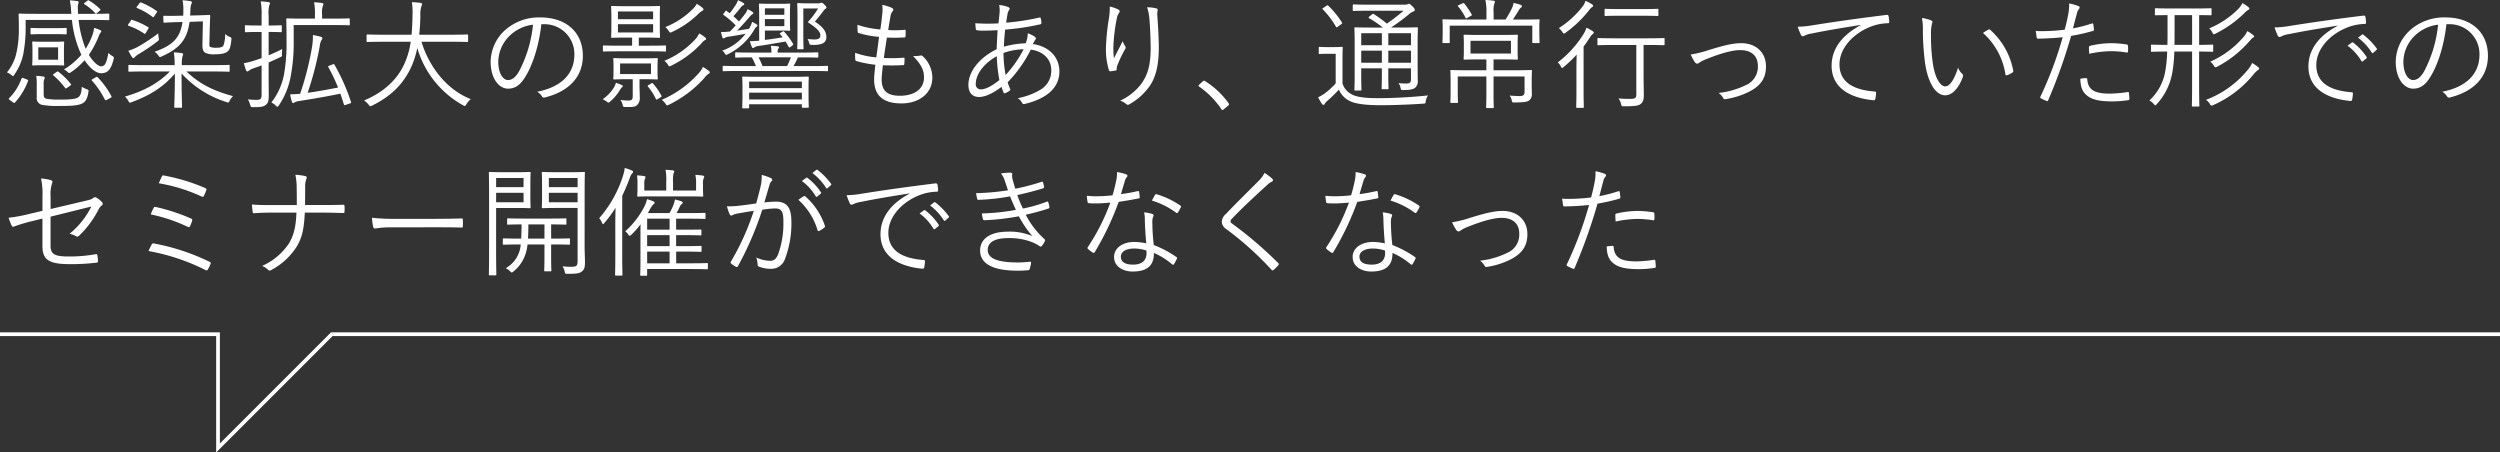 <svg xmlns="http://www.w3.org/2000/svg" width="670.627" height="121.375" viewBox="0 0 670.627 121.375">
  <rect x="0" y="0" width="670.627" height="121.375" fill="#333333" stroke="none"/>
  <g id="グループ_268" data-name="グループ 268" transform="translate(-329 -5867.312)">
    <path id="パス_355" data-name="パス 355" d="M24.608-21.344c3.2,0,4.288.064,4.448.064.224,0,.256-.032.256-.256v-1.248c0-.224-.032-.256-.256-.256-.16,0-1.248.064-4.448.064h-3.68c-.032-.416-.032-.832-.032-1.248a4.186,4.186,0,0,1,.064-1.344,1.507,1.507,0,0,0,.128-.544c0-.16-.128-.256-.352-.288-.64-.1-1.344-.16-2.016-.192a14.212,14.212,0,0,1,.32,2.336l.1,1.28H9.76c-3.2,0-4.32-.064-4.512-.064-.224,0-.256.032-.256.256,0,.16.064,1.088.064,3.36a29.335,29.335,0,0,1-.7,7.136,12.324,12.324,0,0,1-2.5,5.024,3.6,3.6,0,0,1,1.152.672c.256.224.384.32.48.32s.192-.128.352-.384a14.91,14.91,0,0,0,2.4-5.5A38.664,38.664,0,0,0,6.88-18.5v-2.848H19.3A28.672,28.672,0,0,0,21.824-12a18.841,18.841,0,0,1-4.672,3.936,3.2,3.2,0,0,1,.928.64c.224.224.352.32.512.32.128,0,.256-.1.512-.256a19.723,19.723,0,0,0,3.584-3.168C24.032-8.512,25.7-7.04,27.136-7.04c1.792,0,2.656-1.056,3.328-3.712.16-.576.128-.64-.416-.96a3.761,3.761,0,0,1-.96-.8c-.48,2.4-.8,3.616-1.952,3.616-.832,0-2.176-1.248-3.3-3.072A25.714,25.714,0,0,0,26.5-17.024a3.3,3.3,0,0,1,.448-.864c.128-.16.224-.256.224-.416,0-.128-.1-.224-.32-.32a9.309,9.309,0,0,0-1.6-.576,9.628,9.628,0,0,1-.448,1.888A17.246,17.246,0,0,1,22.976-13.6a29.17,29.17,0,0,1-1.888-7.744ZM17.152-13.28c0-1.408.064-1.856.064-2.016,0-.224-.032-.256-.256-.256-.192,0-.8.064-2.72.064H11.616c-1.952,0-2.56-.064-2.72-.064-.224,0-.256.032-.256.256,0,.16.064.608.064,2.016v1.888c0,1.408-.064,1.856-.064,2.016,0,.224.032.256.256.256.16,0,.768-.064,2.72-.064H14.24c1.92,0,2.528.064,2.72.064.224,0,.256-.032.256-.256,0-.16-.064-.608-.064-2.016Zm-1.568,2.624H10.272v-3.328h5.312ZM11.712-4.032a3.6,3.6,0,0,1,.16-1.408A1.043,1.043,0,0,0,12-5.856c0-.128-.1-.256-.352-.288a14.93,14.93,0,0,0-1.92-.192,15.925,15.925,0,0,1,.128,2.592v3.1A1.821,1.821,0,0,0,11.3,1.44a22.564,22.564,0,0,0,4.7.288c2.368,0,4.64,0,5.952-.608.8-.352,1.472-1.088,1.76-3.072.1-.544.064-.64-.512-.832a5.1,5.1,0,0,1-1.248-.64C21.856-1.888,21.6-.9,20.832-.48c-.992.48-2.848.512-4.864.512a18.856,18.856,0,0,1-3.456-.224c-.64-.128-.8-.512-.8-1.248Zm6.176-14.88c0-.256-.032-.288-.256-.288-.16,0-.864.064-2.976.064H11.424c-2.144,0-2.816-.064-3.008-.064s-.224.032-.224.288v1.184c0,.224.032.256.224.256s.864-.064,3.008-.064h3.232c2.112,0,2.848.064,2.976.064.224,0,.256-.032.256-.256ZM6.368-5.7c-.416-.16-.512-.128-.608.128a14.336,14.336,0,0,1-3.3,5.216c-.192.192-.16.256.224.544l.8.576a.8.8,0,0,0,.352.16c.064,0,.128-.064.224-.16a17.892,17.892,0,0,0,3.456-5.7c.064-.224.032-.288-.32-.448ZM24.9-5.5c-.384.224-.384.256-.224.448A22.968,22.968,0,0,1,28.128.032c.128.224.224.224.576.032l.928-.48c.32-.16.352-.288.224-.512A22.079,22.079,0,0,0,26.24-5.92c-.192-.192-.256-.224-.576-.032ZM14.5-6.912c-.32.224-.352.32-.16.48a19.086,19.086,0,0,1,3.1,3.3c.16.256.256.224.608-.032l.736-.512c.32-.224.352-.288.224-.48a19.5,19.5,0,0,0-3.264-3.232c-.224-.192-.288-.192-.608.032Zm8.288-19.1c-.288.224-.32.32-.1.48a14.183,14.183,0,0,1,2.848,2.368c.192.224.288.16.608-.128l.576-.48c.256-.224.32-.288.128-.48A14.283,14.283,0,0,0,23.9-26.528c-.16-.128-.224-.128-.448.032Zm34.3,18.5c3.04,0,4.064.064,4.256.064.224,0,.256-.032.256-.256V-9.024c0-.224-.032-.256-.256-.256-.192,0-1.216.064-4.256.064h-8.32V-9.28a9.3,9.3,0,0,1,.16-2.208,2.542,2.542,0,0,0,.192-.7c0-.128-.192-.224-.416-.256a18.5,18.5,0,0,0-2.08-.192,19.336,19.336,0,0,1,.224,3.36v.064h-7.9c-3.04,0-4.064-.064-4.256-.064-.224,0-.256.032-.256.256v1.312c0,.224.032.256.256.256.192,0,1.216-.064,4.256-.064h6.624C42.336-4.256,38.656-2.3,33.5-.768A4.3,4.3,0,0,1,34.432.384c.192.352.288.48.416.48A1.726,1.726,0,0,0,35.36.7c5.184-1.92,8.608-4.224,11.552-7.648,0,5.184-.16,8.288-.16,8.9,0,.224.032.256.256.256h1.568c.224,0,.256-.032.256-.256,0-.608-.128-3.776-.128-8.928A27.449,27.449,0,0,0,60.672.672a2.053,2.053,0,0,0,.512.16c.16,0,.256-.16.416-.512A5.69,5.69,0,0,1,62.5-.9c-5.44-1.472-8.96-3.3-12.512-6.624Zm-.832-11.424.128-3.488c0-.224-.064-.256-.256-.256-.128,0-1.088.064-3.808.128l-1.312.032.064-1.376a5.721,5.721,0,0,1,.192-1.536,3.664,3.664,0,0,0,.224-.608c0-.192-.192-.288-.48-.352a20.051,20.051,0,0,0-2.048-.224,11.165,11.165,0,0,1,.224,2.752c0,.48,0,.96-.032,1.376l-1.44.032c-2.56.064-3.424,0-3.648,0s-.256.032-.256.256l.032,1.344c0,.224.032.256.288.256.16,0,1.024-.1,3.584-.16L48.96-20.8c-.608,4.256-2.624,6.3-7.488,8a4.031,4.031,0,0,1,.992.96c.224.32.288.448.448.448a1.612,1.612,0,0,0,.48-.16c4.832-2.176,6.816-4.512,7.456-9.28l3.584-.128L54.3-14.688c-.032,1.44.352,1.92.864,2.208a5.606,5.606,0,0,0,2.624.352c1.792,0,2.848-.32,3.36-.832.48-.48.736-1.248.928-3.136.032-.448,0-.512-.544-.736a4.121,4.121,0,0,1-1.152-.736,8.38,8.38,0,0,1-.448,3.1c-.256.352-.64.576-1.7.576a4.371,4.371,0,0,1-1.888-.224c-.224-.16-.192-.64-.16-1.376Zm-13.7,2.336a6.451,6.451,0,0,1-.1-1.152,47.211,47.211,0,0,1-5.632,3.712,14.442,14.442,0,0,1-2.4.96c.32.576.7,1.312,1.024,1.76.128.16.224.224.352.224s.224-.1.352-.256a4.59,4.59,0,0,1,1.056-.832,48.677,48.677,0,0,0,4.96-3.36C42.72-15.968,42.688-15.936,42.56-16.608Zm-2.816-2.3c.192-.32.192-.384,0-.512a20.746,20.746,0,0,0-4.224-1.92c-.256-.1-.256-.064-.48.256l-.576.832c-.192.288-.16.416.032.48a17.676,17.676,0,0,1,4.192,2.08c.192.128.256.1.448-.192ZM42.016-23.3c.192-.288.192-.32,0-.448a20.429,20.429,0,0,0-4.16-2.272c-.192-.064-.256-.032-.48.256l-.64.832c-.192.256-.128.32.064.416a17.526,17.526,0,0,1,4.128,2.368c.192.16.256.1.448-.192Zm30.048,5.184h.128c2.3,0,2.976.064,3.136.064.224,0,.256-.032.256-.256v-1.344c0-.224-.032-.256-.256-.256-.16,0-.832.064-3.136.064h-.128v-2.592a8.9,8.9,0,0,1,.16-2.784,1.5,1.5,0,0,0,.192-.608c0-.128-.16-.256-.384-.288a18.5,18.5,0,0,0-2.08-.192,20.619,20.619,0,0,1,.224,3.9v2.56H69.088c-2.272,0-2.944-.064-3.136-.064-.224,0-.256.032-.256.256V-18.3c0,.224.032.256.256.256.192,0,.864-.064,3.136-.064h1.088V-11.1c-.7.256-1.376.48-1.984.672a20.872,20.872,0,0,1-2.784.7c.224.768.384,1.344.608,1.92.1.192.224.288.352.288a.892.892,0,0,0,.416-.224,4.007,4.007,0,0,1,1.184-.608c.736-.256,1.472-.512,2.208-.8v7.808c0,1.12-.288,1.44-1.184,1.44a20.661,20.661,0,0,1-2.5-.128,5.419,5.419,0,0,1,.608,1.44c.192.608.192.64.8.64,2.08.032,2.72-.1,3.36-.576.608-.448.832-1.024.832-2.5,0-1.216-.032-3.1-.032-4.864V-9.92c1.056-.48,2.112-.928,3.072-1.408.544-.256.544-.224.512-.9,0-.48.032-.96.064-1.312-1.152.608-2.432,1.184-3.648,1.7ZM93.824-21.5c0-.224-.032-.256-.256-.256-.16,0-1.184.064-4.288.064H86.4v-.96a6.824,6.824,0,0,1,.16-2.336,1.5,1.5,0,0,0,.192-.608c0-.128-.16-.256-.384-.288a20.691,20.691,0,0,0-2.112-.192,16.369,16.369,0,0,1,.224,3.424v.96H81.408c-3.1,0-4.192-.064-4.352-.064-.224,0-.256.032-.256.256,0,.16.064,1.856.064,5.984a47.421,47.421,0,0,1-.608,8.384A17.44,17.44,0,0,1,72.8.8a4.056,4.056,0,0,1,1.152.832c.224.224.352.32.448.32.128,0,.224-.128.416-.384a20.605,20.605,0,0,0,3.136-7.616,48.247,48.247,0,0,0,.832-9.6v-4.32h10.5c3.1,0,4.128.064,4.288.064.224,0,.256-.032.256-.256ZM88.384-9.088c-.384.16-.416.224-.288.448A47.1,47.1,0,0,1,90.688-3.2c-2.784.544-5.792,1.088-8.16,1.408A86.922,86.922,0,0,0,85.792-14.4a3.708,3.708,0,0,1,.512-1.632.646.646,0,0,0,.16-.448c0-.192-.192-.288-.448-.352a18.231,18.231,0,0,0-2.08-.448,18.323,18.323,0,0,1-.32,3.712,80.541,80.541,0,0,1-3.1,12.032c-.96.1-1.728.128-2.688.16A15.039,15.039,0,0,0,78.3.608c.064.224.192.352.32.352A.583.583,0,0,0,78.976.8,3.271,3.271,0,0,1,80.224.416C83.04-.032,87.584-.768,91.3-1.568c.32.9.64,1.856.928,2.816.1.32.16.32.608.16l1.056-.352c.32-.1.32-.192.256-.416a53.589,53.589,0,0,0-4.416-9.952c-.128-.224-.192-.224-.512-.1Zm32.672-6.4c3.072,0,4.1.064,4.256.064.224,0,.256-.032.256-.288v-1.472c0-.224-.032-.256-.256-.256-.16,0-1.184.064-4.256.064h-8.608c.192-1.664.288-3.392.32-5.184a6.881,6.881,0,0,1,.256-2.4,1.358,1.358,0,0,0,.192-.608c0-.16-.128-.288-.448-.352-.64-.1-1.536-.16-2.272-.192a18.594,18.594,0,0,1,.16,3.616c-.032,1.824-.1,3.52-.256,5.12h-7.552c-3.072,0-4.1-.064-4.256-.064-.224,0-.256.032-.256.256v1.472c0,.256.032.288.256.288.16,0,1.184-.064,4.256-.064h7.328a21.678,21.678,0,0,1-1.856,6.272c-1.856,3.84-5.248,7.232-10.656,9.472a5.375,5.375,0,0,1,1.184,1.088c.224.32.32.448.48.448a1.726,1.726,0,0,0,.512-.16c4.928-2.464,8.128-5.5,10.336-10.048a23.829,23.829,0,0,0,1.76-5.408,25.807,25.807,0,0,0,12.256,15.36,1.192,1.192,0,0,0,.48.192c.16,0,.256-.128.448-.48A5.93,5.93,0,0,1,126.272-.1c-6.5-2.56-11.168-8.7-13.216-15.392Zm24.768-4.7a8,8,0,0,1,8.256,8.1c0,5.344-3.648,8.768-9.984,10.016A3.72,3.72,0,0,1,145.344-.9a.633.633,0,0,0,.832.352C153.12-2.3,156.352-6.5,156.352-11.712c0-6.112-4.256-10.3-11.424-10.3a13.643,13.643,0,0,0-9.6,3.552,11.621,11.621,0,0,0-3.712,8.288c0,4.64,2.272,7.264,4.672,7.264,1.888,0,3.328-.96,4.7-3.3,2.016-3.264,3.648-8.576,4.224-13.984Zm-2.848.128a33.979,33.979,0,0,1-3.744,12.512c-.928,1.632-1.888,2.336-2.976,2.336-1.152,0-2.592-1.5-2.592-4.992a9.921,9.921,0,0,1,3.072-6.912A10.782,10.782,0,0,1,142.976-20.064Zm35.68,5.824c0-.224-.032-.256-.256-.256-.16,0-1.152.064-4.256.064H171.36v-2.176h1.664c2.688,0,3.616.064,3.776.064.224,0,.256-.032.256-.256,0-.16-.064-.768-.064-2.592V-22.24c0-1.792.064-2.4.064-2.592,0-.224-.032-.256-.256-.256-.16,0-1.088.064-3.776.064h-5.056c-2.688,0-3.584-.064-3.776-.064-.224,0-.256.032-.256.256,0,.192.064.8.064,2.592v2.848c0,1.824-.064,2.432-.064,2.592,0,.224.032.256.256.256.192,0,1.088-.064,3.776-.064h1.6v2.176h-3.3c-3.072,0-4.1-.064-4.288-.064-.224,0-.256.032-.256.256v1.152c0,.192.032.224.256.224.192,0,1.216-.064,4.288-.064h7.872c3.1,0,4.1.064,4.256.064.224,0,.256-.032.256-.224ZM175.2-17.984h-9.44v-2.208h9.44Zm0-3.552h-9.44v-2.08h9.44ZM176.384-8.96c0-1.344.064-1.7.064-1.888,0-.224-.032-.256-.256-.256-.16,0-1.024.064-3.552.064h-4.32c-2.528,0-3.36-.064-3.552-.064-.224,0-.256.032-.256.256,0,.192.064.544.064,1.888v1.44c0,1.344-.064,1.7-.064,1.888,0,.224.032.256.256.256.192,0,1.024-.064,3.552-.064h1.408V-.928c0,.96-.256,1.216-1.248,1.216A14.326,14.326,0,0,1,166.432.1a4.234,4.234,0,0,1,.608,1.376c.128.512.16.544.768.544,1.792,0,2.368,0,2.944-.384A2.65,2.65,0,0,0,171.616-.7c0-1.024-.064-2.08-.064-3.04v-1.7h1.088c2.528,0,3.392.064,3.552.064.224,0,.256-.032.256-.256,0-.192-.064-.544-.064-1.888Zm-1.76,2.144h-8.288V-9.664h8.288ZM190.4-7.3c0-.128-.128-.256-.32-.416a15.883,15.883,0,0,0-1.536-1.024,5.59,5.59,0,0,1-1.12,1.7A28.237,28.237,0,0,1,177.5.1a3.8,3.8,0,0,1,1.056,1.088c.192.256.256.384.416.384a1.278,1.278,0,0,0,.512-.192,30.929,30.929,0,0,0,9.472-7.168,4.371,4.371,0,0,1,1.152-1.12C190.3-7.008,190.4-7.1,190.4-7.3Zm-.992-8.96c0-.128-.064-.224-.288-.416a10.941,10.941,0,0,0-1.568-1.056,5.8,5.8,0,0,1-1.056,1.6,23.318,23.318,0,0,1-8.288,5.76,3.664,3.664,0,0,1,.96,1.024c.192.32.288.448.448.448a1.35,1.35,0,0,0,.48-.192,27.261,27.261,0,0,0,7.872-5.76c.576-.64.768-.9,1.12-1.056C189.28-16,189.408-16.1,189.408-16.256Zm-.7-7.936c0-.128-.128-.288-.32-.448a12,12,0,0,0-1.5-1.024,5.042,5.042,0,0,1-.992,1.344,21.654,21.654,0,0,1-7.424,4.9,3.5,3.5,0,0,1,.9,1.024c.224.32.288.448.448.448a1.51,1.51,0,0,0,.448-.16,24.93,24.93,0,0,0,7.008-4.8,5.129,5.129,0,0,1,1.152-.9A.433.433,0,0,0,188.7-24.192ZM167.072-3.584c0-.128-.16-.224-.416-.352a12.363,12.363,0,0,0-1.44-.544,4.4,4.4,0,0,1-.544,1.28,10.639,10.639,0,0,1-3.008,3.136,5.384,5.384,0,0,1,1.088.64c.224.16.352.256.448.256.16,0,.288-.1.512-.32a12.38,12.38,0,0,0,2.4-2.752,4.46,4.46,0,0,1,.7-.992C167.008-3.392,167.072-3.488,167.072-3.584Zm7.008-.352c-.384.224-.416.288-.288.448A15.655,15.655,0,0,1,175.936-.16c.128.256.16.256.544.032l.7-.448c.352-.224.352-.256.224-.48a16.179,16.179,0,0,0-2.24-3.232c-.16-.192-.224-.16-.448-.032Zm42.816,0c0-1.184.064-1.76.064-1.952,0-.224-.032-.256-.256-.256-.192,0-1.248.064-4.384.064h-8.576c-3.136,0-4.192-.064-4.384-.064-.224,0-.256.032-.256.256,0,.192.064.8.064,2.272v1.568c0,3.424-.064,4-.064,4.192s.032.224.256.224H200.7c.224,0,.256-.032.256-.224V1.28H215.1v.672c0,.224.032.256.256.256H216.7c.224,0,.256-.032.256-.256,0-.16-.064-.736-.064-4.128ZM215.1,0H200.96V-1.824H215.1Zm0-3.04H200.96V-4.8H215.1Zm7.008-5.728c0-.224-.032-.256-.256-.256-.16,0-1.12.064-4.128.064h-4.864a22.86,22.86,0,0,0,1.184-2.336h.7c3.264,0,4.32.064,4.512.064.224,0,.256-.032.256-.256v-.9c0-.224-.032-.256-.256-.256-.192,0-1.248.064-4.512.064h-6.144c0-.576.032-.9.192-1.056s.192-.256.192-.352c0-.128-.16-.256-.384-.288l-1.824-.16a8.358,8.358,0,0,1,.16,1.856h-4.96c-3.232,0-4.352-.064-4.512-.064-.224,0-.256.032-.256.256v.9c0,.224.032.256.256.256.16,0,1.216-.064,4.224-.064a22.035,22.035,0,0,1,1.088,2.336H198.24c-2.976,0-3.968-.064-4.128-.064-.224,0-.256.032-.256.256v.96c0,.192.032.224.256.224.16,0,1.152-.064,4.128-.064h19.488c3.008,0,3.968.064,4.128.064.224,0,.256-.032.256-.224ZM212.16-11.3a24.679,24.679,0,0,1-1.024,2.336h-6.592a19.265,19.265,0,0,0-1.056-2.336Zm-2.752-6.592c-.288.16-.32.192-.128.384l.672.832c-1.536.256-3.232.512-4.768.7V-18.5h4.128c1.7,0,2.24.064,2.4.064.224,0,.256-.032.256-.288,0-.16-.064-.768-.064-2.368V-23.1c0-1.6.064-2.208.064-2.368,0-.224-.032-.256-.256-.256-.16,0-.7.064-2.4.064h-2.624c-1.856,0-2.656-.064-2.848-.064-.224,0-.256.032-.256.256,0,.16.064,1.056.064,3.136v6.56c-.736.064-1.664.128-2.5.128a13.507,13.507,0,0,0,.512,1.5c.128.256.224.352.352.352a.647.647,0,0,0,.352-.192,2.556,2.556,0,0,1,1.184-.384c2.24-.32,4.864-.768,7.168-1.184.32.48.576.96.832,1.408.128.224.192.288.48.064l.544-.416c.256-.192.256-.256.16-.448a19.015,19.015,0,0,0-2.368-3.232c-.128-.16-.192-.16-.48,0Zm.992-1.792h-5.216v-1.888H210.4Zm0-3.04h-5.216v-1.728H210.4Zm5.76-3.072c-1.312,0-1.856-.064-2.016-.064-.256,0-.288.032-.288.256,0,.16.064.992.064,3.264v5.44c0,2.24-.064,3.008-.064,3.2s.032.224.288.224H215.3c.224,0,.256-.032.256-.224s-.064-1.12-.064-3.392v-7.328h3.968a21.817,21.817,0,0,1-2.784,3.68c2.272,1.5,3.392,2.5,3.392,3.52,0,.992-.768,1.12-1.7,1.12-.544,0-1.12-.064-1.76-.128a3.8,3.8,0,0,1,.416.928c.16.64.16.64.8.64a6.825,6.825,0,0,0,2.432-.224,1.809,1.809,0,0,0,1.408-1.984c0-1.5-1.152-2.784-3.072-4.032.9-1.056,1.568-1.888,2.24-2.784a1.858,1.858,0,0,1,.64-.672c.192-.128.224-.224.224-.352s-.128-.32-.544-.736c-.384-.384-.576-.512-.736-.512a1.408,1.408,0,0,0-.32.064,1.589,1.589,0,0,1-.768.1Zm-15.232,6.848-3.2.48c1.024-1.056,1.92-2.048,2.784-3.04.672-.768.9-1.12,1.248-1.312.192-.1.32-.224.32-.352,0-.1-.032-.192-.224-.32a8.673,8.673,0,0,0-1.312-.736,4.262,4.262,0,0,1-.672,1.248c-.544.736-1.088,1.408-1.632,2.048-.48-.448-.992-.96-1.5-1.408.7-.768,1.28-1.472,1.952-2.336a1.737,1.737,0,0,1,.64-.576c.192-.1.32-.16.32-.288,0-.16-.1-.256-.256-.352a6.77,6.77,0,0,0-1.44-.736,5.307,5.307,0,0,1-.576,1.216,22.645,22.645,0,0,1-1.632,2.272l-.768-.576c-.192-.16-.224-.16-.48.128l-.384.512c-.16.192-.192.256.032.448a20.094,20.094,0,0,1,3.2,2.752q-.72.816-1.536,1.632a4.774,4.774,0,0,1-.672.064,10.021,10.021,0,0,1-1.728.064,11.28,11.28,0,0,0,.352,1.408c.064.192.16.32.32.32a.675.675,0,0,0,.352-.16,3.113,3.113,0,0,1,1.12-.32c1.152-.16,2.848-.448,4.448-.768a13.384,13.384,0,0,1-6.3,4.544,1.657,1.657,0,0,1,.7.7c.192.288.256.416.416.416a1.391,1.391,0,0,0,.48-.192,16.608,16.608,0,0,0,6.976-6.464,2.973,2.973,0,0,1,.672-.9c.16-.1.256-.16.256-.288,0-.16-.1-.224-.288-.352a6.572,6.572,0,0,0-1.184-.64,5.039,5.039,0,0,1-.672,1.6Zm35.9,9.76a51.805,51.805,0,0,0,5.472-.032c.16,0,.256-.064.288-.352.032-.384.064-1.056.064-1.408,0-.192-.1-.256-.384-.224a39.825,39.825,0,0,1-5.184.064c.288-1.952.576-3.9.832-5.472a45.739,45.739,0,0,0,4.672-.032c.192,0,.32-.064.32-.32.032-.448.032-.992.032-1.472,0-.192-.064-.256-.192-.256a29.978,29.978,0,0,1-4.48.064c.192-1.344.352-2.272.576-3.52a2.825,2.825,0,0,1,.576-1.5.747.747,0,0,0,.224-.448c0-.192-.192-.384-.48-.512a11.04,11.04,0,0,0-2.5-.768,9.7,9.7,0,0,1-.032,2.72c-.128,1.376-.224,2.144-.48,3.872a25.878,25.878,0,0,1-6.144-1.248c0,.64.032,1.312.064,1.792.032.32.064.352.288.416a25.712,25.712,0,0,0,5.44,1.024c-.192,1.664-.448,3.52-.736,5.5a22.338,22.338,0,0,1-5.664-1.216,11.174,11.174,0,0,0,.032,1.792c.032.288.128.384.288.416a31.185,31.185,0,0,0,5.088.992c-.128,1.344-.32,2.816-.32,3.968,0,4.224,2.336,6.4,7.328,6.4,4.64,0,8.288-2.624,8.288-6.944a7.946,7.946,0,0,0-2.656-5.792.633.633,0,0,0-.544-.1,8.072,8.072,0,0,1-1.984.128c2.4,2.4,2.944,4.032,2.944,5.728,0,3.36-2.944,4.928-6.4,4.928-3.232,0-4.96-1.12-4.96-4.384C236.512-6.368,236.7-7.9,236.832-9.184Zm31.2-16.16a7.262,7.262,0,0,1,.1,2.144c-.064.832-.16,1.664-.288,2.784a49.97,49.97,0,0,1-6.208-.032c.032.576.064,1.088.128,1.472.032.32.128.384.416.416a8.284,8.284,0,0,0,1.5.1c.864,0,2.112-.032,3.936-.128-.1,1.6-.192,3.3-.256,5.12-4.928,2.368-7.584,6.272-7.584,9.536,0,1.76.768,3.264,2.88,3.264,1.5,0,3.52-.832,6.016-2.72a12.122,12.122,0,0,0,.544,1.536c.1.224.224.224.416.16a5.464,5.464,0,0,0,1.184-.64c.224-.16.256-.256.16-.48a17.172,17.172,0,0,1-.672-1.792,34.911,34.911,0,0,0,6.208-8.768c2.816.352,5.5,2.144,5.5,5.568a5.878,5.878,0,0,1-2.752,5.088,18.4,18.4,0,0,1-6.24,2.368,3.15,3.15,0,0,1,1.12,1.184.567.567,0,0,0,.768.352c4.8-1.12,9.28-3.68,9.28-8.7,0-3.68-2.56-6.688-7.136-7.36.16-.32.32-.544.48-.864.128-.224.352-.416.352-.64,0-.16-.128-.32-.384-.512a7.808,7.808,0,0,0-1.792-.864,7.192,7.192,0,0,1-.576,2.688,24.1,24.1,0,0,0-5.824.9c.032-1.536.16-2.88.32-4.576a66.284,66.284,0,0,0,9.376-1.408.362.362,0,0,0,.352-.384,5.066,5.066,0,0,0-.16-1.216c-.064-.192-.16-.288-.384-.224a64.969,64.969,0,0,1-8.9,1.376c.1-.736.192-1.344.32-2.048a2.97,2.97,0,0,1,.416-1.28.691.691,0,0,0,.192-.448c0-.16-.128-.288-.32-.384A8.444,8.444,0,0,0,268.032-25.344ZM269.76-6.56a33.458,33.458,0,0,1-.576-5.92,17.12,17.12,0,0,1,5.408-.992A31.964,31.964,0,0,1,269.76-6.56Zm-2.368-5.056a39.968,39.968,0,0,0,.7,6.4c-2.112,1.7-3.808,2.5-4.928,2.5a1.321,1.321,0,0,1-1.408-1.5C261.76-6.5,263.584-9.5,267.392-11.616Zm30.3-13.312a17.5,17.5,0,0,1-.288,3.552,59.3,59.3,0,0,0-.736,7.52,19.109,19.109,0,0,0,.8,5.984c.064.192.16.32.32.32.544-.064,1.248-.16,1.536-.224.192-.064.256-.16.224-.448a2.559,2.559,0,0,1,.224-1.024,32.707,32.707,0,0,1,2.016-4.224.676.676,0,0,0,.032-.864,4.54,4.54,0,0,1-.64-1.312c-.736,1.44-1.7,3.264-2.368,4.608a22.243,22.243,0,0,1-.128-3.616,47.808,47.808,0,0,1,.96-7.36,3.017,3.017,0,0,1,.576-1.248.8.8,0,0,0,.128-.416c0-.192-.128-.32-.416-.48A9.075,9.075,0,0,0,297.7-24.928Zm10.016.192a13.324,13.324,0,0,1,.64,3.36c.192,2.368.32,5.408.32,7.616,0,4.576-.832,7.3-2.624,9.7A14.965,14.965,0,0,1,300.48.32a4.754,4.754,0,0,1,1.632.9.6.6,0,0,0,.832.064,16.416,16.416,0,0,0,5.28-4.64c1.824-2.464,2.624-5.92,2.624-10.5,0-2.272-.128-4.928-.384-8.48a5.386,5.386,0,0,1,.064-1.5c.064-.32,0-.544-.48-.64A11.28,11.28,0,0,0,307.712-24.736ZM321.664-3.968c-.128.16-.16.224-.16.32,0,.064.064.128.224.224a23.3,23.3,0,0,1,5.888,5.984c.128.224.224.256.352.256.064,0,.16-.064.32-.192l1.152-.96c.192-.16.224-.256.224-.384A.684.684,0,0,0,329.5.9a22.166,22.166,0,0,0-6.144-5.76c-.16-.128-.256-.192-.352-.192a.556.556,0,0,0-.352.192ZM373.248-19.3l-.064-.032a52,52,0,0,0,4.8-3.552,3.281,3.281,0,0,1,1.12-.7c.288-.1.416-.224.416-.448s-.16-.48-.672-.992c-.448-.448-.7-.64-.9-.64a.763.763,0,0,0-.384.128,2.112,2.112,0,0,1-.768.1h-9.472c-3.04,0-4.032-.064-4.192-.064-.224,0-.256.032-.256.288V-24c0,.224.032.256.256.256.16,0,1.152-.064,4.192-.064h9.184a49.337,49.337,0,0,1-4.48,3.456,33.82,33.82,0,0,0-3.456-2.528c-.224-.128-.288-.16-.544.064l-.64.512c-.352.256-.32.384-.1.512a25.231,25.231,0,0,1,3.648,2.5H367.9c-3.072,0-4.16-.064-4.32-.064-.224,0-.256.032-.256.256,0,.192.064,1.216.064,3.9v8.7c0,2.688-.064,3.648-.064,3.84,0,.224.032.256.256.256h1.376c.224,0,.256-.032.256-.256,0-.192-.064-1.28-.064-3.872V-8.352h5.536v1.5c0,2.592-.064,3.648-.064,3.84,0,.224.032.256.256.256h1.376c.192,0,.224-.032.224-.256,0-.192-.064-1.248-.064-3.84v-1.5h6.08V-5.44c0,.864-.32,1.152-1.12,1.152a20.159,20.159,0,0,1-2.24-.1,2.77,2.77,0,0,1,.576,1.312c.128.544.16.544.768.544,1.984-.032,2.592-.224,3.136-.608a2.311,2.311,0,0,0,.7-2.048c0-1.024-.032-2.5-.032-4.7v-5.12c0-2.72.064-3.9.064-4.1,0-.224-.032-.256-.256-.256-.192,0-1.248.064-4.32.064Zm5.248,9.44h-6.08v-3.232h6.08Zm0-4.7h-6.08v-3.232h6.08Zm-7.808,0h-5.536v-3.232h5.536Zm0,4.7h-5.536v-3.232h5.536Zm-10.56-.992c0-2.048.064-2.848.064-3.04s-.032-.224-.256-.224c-.16,0-.576.064-2.176.064h-1.632c-1.6,0-1.984-.064-2.112-.064-.224,0-.256.032-.256.224v1.408c0,.256.032.288.256.288.128,0,.512-.064,2.112-.064H358.3V-4.32a19.616,19.616,0,0,1-2.72,2.528A9.04,9.04,0,0,1,353.6-.608a10.532,10.532,0,0,0,1.024,1.792.548.548,0,0,0,.384.256.389.389,0,0,0,.352-.256,2.408,2.408,0,0,1,.608-.736,42.3,42.3,0,0,0,3.2-3.1A5.89,5.89,0,0,0,362.24.48c1.376.7,4.384,1.056,7.84,1.056,3.264,0,7.456-.128,11.648-.416.64-.032.64-.032.736-.672a3.689,3.689,0,0,1,.608-1.536,131.989,131.989,0,0,1-13.728.736c-3.04,0-5.28-.32-6.4-.864a4.977,4.977,0,0,1-2.816-3.072Zm-5.088-13.76c-.352.224-.384.288-.192.448a22.881,22.881,0,0,1,3.52,4.64c.128.224.224.224.608-.064l.768-.576c.352-.256.352-.288.224-.512a24.066,24.066,0,0,0-3.616-4.448c-.192-.192-.256-.192-.544,0ZM400.64-7.84v-2.912h2.24c2.88,0,3.84.064,4.032.064.224,0,.256-.032.256-.256,0-.192-.064-.64-.064-2.144v-1.888c0-1.536.064-1.984.064-2.144,0-.224-.032-.256-.256-.256-.192,0-1.152.064-4.032.064H396.9c-2.88,0-3.84-.064-4.032-.064-.224,0-.256.032-.256.256,0,.192.064.608.064,2.144v1.888c0,1.5-.064,1.952-.064,2.144,0,.224.032.256.256.256.192,0,1.152-.064,4.032-.064h1.824V-7.84h-4.832c-3.264,0-4.416-.064-4.576-.064-.224,0-.256.032-.256.256,0,.16.064.768.064,2.656v2.56c0,2.08-.064,2.912-.064,3.1,0,.224.032.256.256.256h1.536c.224,0,.256-.032.256-.256,0-.192-.064-1.088-.064-3.04V-6.176h7.68v4.608c0,2.464-.064,3.456-.064,3.648s.032.224.256.224h1.536c.224,0,.256-.032.256-.224,0-.16-.064-1.184-.064-3.648V-6.176h8.32v4.1c0,.864-.384,1.152-1.248,1.152-.608,0-1.7-.032-2.752-.128A3.174,3.174,0,0,1,405.5.16c.16.672.16.64.8.64C408.928.768,409.7.64,410.24.224a2.135,2.135,0,0,0,.672-1.856c0-.736-.032-1.44-.032-2.24V-4.8c0-1.888.064-2.688.064-2.848,0-.224-.032-.256-.256-.256-.16,0-1.312.064-4.576.064Zm4.672-4.48H394.464v-3.424h10.848Zm7.616-7.52c0-.768.064-1.248.064-1.408,0-.224-.032-.256-.256-.256-.192,0-1.28.064-4.416.064h-2.5c.544-.8,1.024-1.536,1.6-2.5a2.372,2.372,0,0,1,.544-.672.493.493,0,0,0,.288-.416q0-.24-.384-.384a15.719,15.719,0,0,0-1.856-.48,5.45,5.45,0,0,1-.448,1.44,25.655,25.655,0,0,1-1.7,3.008h-3.2v-1.792a7.07,7.07,0,0,1,.16-2.4,1.358,1.358,0,0,0,.192-.608c0-.1-.16-.224-.384-.256a20.4,20.4,0,0,0-2.176-.192,14.968,14.968,0,0,1,.288,3.456v1.792h-7.136c-3.1,0-4.224-.064-4.416-.064-.224,0-.256.032-.256.256,0,.16.064.64.064,1.6v.96c0,2.72-.064,3.136-.064,3.3,0,.224.032.256.256.256h1.44c.224,0,.256-.032.256-.256v-4.416H411.04v4.416c0,.224.032.256.256.256h1.44c.224,0,.256-.032.256-.256,0-.16-.064-.576-.064-3.3Zm-21.568-5.5c-.384.192-.384.192-.192.416a13.827,13.827,0,0,1,1.952,3.008c.1.224.16.224.48.032l.928-.512c.32-.192.384-.224.256-.416a20.837,20.837,0,0,0-1.984-2.912c-.16-.16-.192-.192-.48-.064Zm55.168,9.12c0-.224-.032-.256-.256-.256-.16,0-1.216.064-4.352.064h-8.768c-3.136,0-4.192-.064-4.384-.064-.224,0-.256.032-.256.256v1.408c0,.224.032.256.256.256.192,0,1.248-.064,4.384-.064h5.792V-1.376c0,1.024-.352,1.216-1.7,1.216-1.184,0-2.016-.032-3.072-.128a4.57,4.57,0,0,1,.672,1.44c.16.672.16.672.8.672,2.976,0,3.872-.16,4.448-.608.64-.512.9-1.184.864-2.56,0-1.152-.064-2.688-.064-5.888v-7.392h1.024c3.136,0,4.192.064,4.352.064.224,0,.256-.032.256-.256ZM422.88-2.144c0,2.784-.064,3.968-.064,4.128,0,.224.032.256.256.256h1.536c.224,0,.256-.032.256-.256,0-.16-.064-1.344-.064-4.128V-14.208c.64-.832,1.216-1.7,1.792-2.592a2.4,2.4,0,0,1,.7-.768.485.485,0,0,0,.224-.352c0-.16-.064-.256-.288-.416a11.419,11.419,0,0,0-1.664-.928,6.414,6.414,0,0,1-.672,1.536,28.446,28.446,0,0,1-7.008,7.776,3.656,3.656,0,0,1,.832,1.12c.128.256.224.384.32.384s.224-.1.448-.288a34.117,34.117,0,0,0,3.456-3.3c-.032,1.216-.064,2.88-.064,4.16Zm21.984-21.92c0-.224-.032-.256-.256-.256-.192,0-1.056.064-3.968.064h-6.016c-2.88,0-3.776-.064-3.936-.064-.224,0-.256.032-.256.256v1.408c0,.224.032.256.256.256.16,0,1.056-.064,3.936-.064h6.016c2.912,0,3.776.064,3.968.064.224,0,.256-.032.256-.256Zm-17.5-1.056c0-.16-.1-.256-.288-.384a9.394,9.394,0,0,0-1.76-.96,4.746,4.746,0,0,1-.7,1.408,25.131,25.131,0,0,1-6.464,5.92,3.9,3.9,0,0,1,.928.992c.192.32.32.448.448.448a.726.726,0,0,0,.448-.224,31.112,31.112,0,0,0,6.24-5.952,4.074,4.074,0,0,1,.768-.832C427.2-24.832,427.36-24.96,427.36-25.12Zm26.176,13.056a12.01,12.01,0,0,0,1.152,2.112.818.818,0,0,0,.576.352,1.7,1.7,0,0,0,.608-.288,7.231,7.231,0,0,1,1.5-.8c3.616-1.472,7.072-2.56,9.44-2.56,2.848,0,4.736,1.408,4.736,4.256a5.311,5.311,0,0,1-3.2,5.12,21.9,21.9,0,0,1-7.328,2.112A4.375,4.375,0,0,1,462.24-.416a.5.5,0,0,0,.64.32A20.925,20.925,0,0,0,469.5-2.24c2.88-1.568,4.224-3.552,4.224-6.624,0-3.776-2.688-6.24-6.656-6.24-2.464,0-5.184.768-8.64,1.824A28.905,28.905,0,0,1,453.536-12.064Zm45.6-7.872c-5.024,2.656-7.808,6.368-7.808,10.88,0,6.464,5.824,8.768,11.232,9.248.352.032.448-.1.512-.448a9.575,9.575,0,0,0,.192-1.536c0-.256-.1-.32-.512-.352-4.672-.384-9.312-1.952-9.312-7.264,0-4.288,3.584-8.224,8.256-10.08a13.247,13.247,0,0,1,4.672-.96c.32-.032.416-.1.416-.384a9.1,9.1,0,0,0-.192-1.6c-.064-.192-.224-.288-.544-.256-8.576,1.056-15.072,2.016-19.84,2.784a25.027,25.027,0,0,1-3.968.384,17.715,17.715,0,0,0,.9,2.272.542.542,0,0,0,.448.288,1.777,1.777,0,0,0,.608-.224,6.886,6.886,0,0,1,1.92-.544c4.032-.832,8.192-1.5,12.992-2.272Zm16.416-1.92a13.579,13.579,0,0,1,.256,3.072,70.222,70.222,0,0,0,.576,8.928c.7,5.024,2.72,8.736,5.408,8.736,2.144,0,3.872-2.432,4.768-5.024a.713.713,0,0,0-.256-.8,4.068,4.068,0,0,1-1.056-1.6c-.928,2.976-2.144,5.024-3.424,5.024-1.536,0-2.912-2.752-3.392-6.528a51.091,51.091,0,0,1-.448-7.264,11.009,11.009,0,0,1,.256-2.944,2.374,2.374,0,0,0,.128-.576c0-.128-.1-.256-.288-.352A8.8,8.8,0,0,0,515.552-21.856Zm16.384,4a18.644,18.644,0,0,1,6.016,11.1.3.3,0,0,0,.416.256,6.337,6.337,0,0,0,1.472-.736.367.367,0,0,0,.224-.416,19.4,19.4,0,0,0-6.24-11.072c-.128-.128-.288-.1-.48,0A13.074,13.074,0,0,0,531.936-17.856Zm24.128-1.216c.352-1.216.64-2.528,1.024-3.84a2.9,2.9,0,0,1,.512-1.248.859.859,0,0,0,.256-.512.374.374,0,0,0-.256-.352,12.793,12.793,0,0,0-2.56-.736,12.86,12.86,0,0,1-.256,3.008c-.224,1.184-.48,2.336-.928,4.032a50.439,50.439,0,0,1-5.76.384,18.659,18.659,0,0,1-2.016-.064c.1.64.192,1.312.256,1.76.064.288.128.32.512.32,2.176-.032,4.384-.16,6.464-.384A99.24,99.24,0,0,1,547.328-.736a.315.315,0,0,0,.128.416c.416.224,1.248.608,1.5.7.224.1.352.1.48-.192a144.623,144.623,0,0,0,6.144-17.248,53.116,53.116,0,0,0,5.792-1.312c.288-.064.352-.16.32-.48-.032-.384-.1-.928-.16-1.312-.032-.224-.128-.288-.384-.224A38.618,38.618,0,0,1,556.064-19.072Zm1.984,13.5c.032,1.92.448,3.36,1.568,4.32,1.44,1.312,3.584,1.76,7.04,1.76a29.1,29.1,0,0,0,4.192-.32c.256-.032.352-.1.352-.416a11.461,11.461,0,0,0-.128-1.536c-.032-.256-.128-.256-.384-.224a34.325,34.325,0,0,1-4.736.416c-4.032,0-5.824-.96-6.048-3.84-.032-.256-.1-.32-.352-.32A10.06,10.06,0,0,0,558.048-5.568Zm2.4-6.688a27.943,27.943,0,0,1,5.888-.7,25.6,25.6,0,0,1,4.1.352c.288.064.384-.032.416-.416a9.976,9.976,0,0,0-.032-1.408c-.032-.192-.1-.288-.48-.352a32.116,32.116,0,0,0-3.968-.32,25.516,25.516,0,0,0-5.6.672c-.352.1-.416.192-.416.48C560.352-13.568,560.384-12.8,560.448-12.256ZM593.7-14.464c0-.224-.032-.256-.256-.256-.16,0-1.056.064-3.52.064v-7.968c2.048,0,2.912.032,3.072.032.224,0,.256,0,.256-.224v-1.408c0-.224-.032-.256-.256-.256-.16,0-1.12.064-4.064.064h-6.56c-2.944,0-3.9-.064-4.064-.064-.224,0-.256.032-.256.256v1.408c0,.224.032.224.256.224.128,0,1.024-.032,3.136-.032v3.872c0,1.472,0,2.848-.032,4.1-2.976,0-4-.064-4.192-.064s-.224.032-.224.256v1.408c0,.224.032.256.224.256s1.184-.064,4.128-.064a35.306,35.306,0,0,1-.48,5.088A13.781,13.781,0,0,1,576.576.256a4.007,4.007,0,0,1,1.152.96c.224.224.32.352.448.352.1,0,.192-.128.384-.32A16.74,16.74,0,0,0,582.72-7.2a39.1,39.1,0,0,0,.544-5.664h4.768V-3.84c0,3.616-.064,5.312-.064,5.472,0,.224.032.256.256.256h1.5c.224,0,.256-.032.256-.256,0-.16-.064-1.856-.064-5.472v-9.024c2.464.032,3.36.064,3.52.064.224,0,.256-.032.256-.256Zm-5.664-.192H583.3c.032-1.248.032-2.56.032-3.84v-4.128h4.7Zm17.984,6.4a.453.453,0,0,0-.224-.384,10.069,10.069,0,0,0-1.664-1.152,7.455,7.455,0,0,1-1.184,1.856A26.588,26.588,0,0,1,591.744.1a3.238,3.238,0,0,1,1.024,1.056c.192.352.288.48.48.48a1.492,1.492,0,0,0,.512-.16,29.015,29.015,0,0,0,10.656-8.1A7.667,7.667,0,0,1,605.7-7.9C605.888-8,606.016-8.128,606.016-8.256Zm-1.344-8.64c0-.128-.064-.224-.288-.416a8.876,8.876,0,0,0-1.568-1.024,5.157,5.157,0,0,1-.96,1.536,25.113,25.113,0,0,1-8.96,6.656,3.511,3.511,0,0,1,.928,1.024c.192.32.288.48.48.48a1.51,1.51,0,0,0,.448-.16,29.484,29.484,0,0,0,8.544-6.72c.64-.7.8-.928,1.056-1.056C604.576-16.672,604.672-16.768,604.672-16.9Zm-1.28-7.488c0-.128-.064-.224-.256-.384a9.145,9.145,0,0,0-1.6-1.088,6.842,6.842,0,0,1-1.152,1.6,23.914,23.914,0,0,1-7.776,5.184,3.385,3.385,0,0,1,.832,1.056c.16.352.256.512.448.512a1.191,1.191,0,0,0,.48-.192,30.2,30.2,0,0,0,7.584-5.376,5.326,5.326,0,0,1,1.12-.96C603.3-24.128,603.392-24.192,603.392-24.384Zm23.648,4.64c-5.024,2.656-7.808,6.368-7.808,10.88,0,6.464,5.824,8.768,11.232,9.248.352.032.448-.1.512-.448a9.572,9.572,0,0,0,.192-1.536c0-.256-.1-.32-.512-.352-4.672-.384-9.312-1.952-9.312-7.264,0-4.288,3.584-8.224,8.256-10.08a13.248,13.248,0,0,1,4.672-.96c.32-.032.416-.1.416-.384a9.1,9.1,0,0,0-.192-1.6c-.064-.192-.224-.288-.544-.256-8.576,1.056-15.072,2.016-19.84,2.784a25.028,25.028,0,0,1-3.968.384,17.72,17.72,0,0,0,.9,2.272.542.542,0,0,0,.448.288,1.777,1.777,0,0,0,.608-.224,6.885,6.885,0,0,1,1.92-.544c4.032-.832,8.192-1.5,12.992-2.272Zm2.688,5.312a13.817,13.817,0,0,1,3.712,4.1.256.256,0,0,0,.416.064l.928-.768a.231.231,0,0,0,.064-.352,15.529,15.529,0,0,0-3.616-3.872.248.248,0,0,0-.32-.032Zm2.816-2.144a15.285,15.285,0,0,1,3.68,4c.128.192.256.192.384.064l.864-.768c.16-.128.192-.224.1-.384a18.394,18.394,0,0,0-3.648-3.744c-.128-.1-.224-.064-.352.032Zm24.32-3.616a8,8,0,0,1,8.256,8.1c0,5.344-3.648,8.768-9.984,10.016A3.72,3.72,0,0,1,656.384-.9a.634.634,0,0,0,.832.352C664.16-2.3,667.392-6.5,667.392-11.712c0-6.112-4.256-10.3-11.424-10.3a13.643,13.643,0,0,0-9.6,3.552,11.621,11.621,0,0,0-3.712,8.288c0,4.64,2.272,7.264,4.672,7.264,1.888,0,3.328-.96,4.7-3.3,2.016-3.264,3.648-8.576,4.224-13.984Zm-2.848.128a33.979,33.979,0,0,1-3.744,12.512c-.928,1.632-1.888,2.336-2.976,2.336-1.152,0-2.592-1.5-2.592-4.992a9.921,9.921,0,0,1,3.072-6.912A10.782,10.782,0,0,1,654.016-20.064ZM11.392,29.864,8.256,30.6A41.4,41.4,0,0,1,2.3,31.72a18.14,18.14,0,0,0,.832,2.112c.16.32.288.384.7.224a42.85,42.85,0,0,1,4.832-1.44l2.72-.672V39.3c0,3.552,1.568,4.864,7.168,4.864a56.136,56.136,0,0,0,7.264-.384c.352-.032.48-.128.48-.416a11.654,11.654,0,0,0-.16-1.44c-.064-.352-.1-.48-.48-.416a40.7,40.7,0,0,1-7.232.608c-3.872,0-4.864-.64-4.864-2.944V31.432l10.944-2.72a22,22,0,0,1-5.824,7.3,5.8,5.8,0,0,1,1.664.64c.352.224.576.16.9-.128a26.439,26.439,0,0,0,5.216-7.072,2.68,2.68,0,0,1,.8-.992.572.572,0,0,0,.1-.928,6.3,6.3,0,0,0-1.472-1.184.67.67,0,0,0-.832.032c-.384.32-.672.48-2.144.8l-9.344,2.208V25.96a9.192,9.192,0,0,1,.384-3.424c.192-.384.16-.736-.288-.9a15.13,15.13,0,0,0-2.656-.448,18.907,18.907,0,0,1,.384,4.8Zm31.2-7.392a45.182,45.182,0,0,1,11.424,3.52c.384.16.544.16.672-.128a12.483,12.483,0,0,0,.64-1.5c.128-.32.032-.448-.288-.608a51.291,51.291,0,0,0-11.072-3.36c-.288-.064-.416-.064-.576.32C43.232,21.032,42.816,21.96,42.592,22.472Zm-2.144,8.352a43.9,43.9,0,0,1,9.888,3.328c.352.16.48.128.64-.16a8.8,8.8,0,0,0,.544-1.376c.1-.352.1-.512-.256-.672a50.981,50.981,0,0,0-9.44-3.1c-.352-.1-.448-.032-.576.192A9.913,9.913,0,0,0,40.448,30.824Zm-.608,9.824A56.026,56.026,0,0,1,55.1,45.736a.433.433,0,0,0,.672-.16,11.027,11.027,0,0,0,.672-1.376.412.412,0,0,0-.192-.64,58.13,58.13,0,0,0-14.912-4.928.485.485,0,0,0-.64.256A18.131,18.131,0,0,0,39.84,40.648ZM81.824,28.3c.032-1.792.032-3.3.032-5.088a5.272,5.272,0,0,1,.32-1.888c.16-.32.192-.64-.256-.768a14.1,14.1,0,0,0-2.688-.352,15.867,15.867,0,0,1,.352,3.424c.032,1.792.032,2.976.032,4.7H72.832c-1.7,0-3.3,0-5.248-.16.032.64.128,1.536.192,1.92.032.352.1.448.416.416,1.536-.1,2.976-.16,4.608-.16h6.72c-.128,3.392-.576,5.952-2.048,8.32A16.814,16.814,0,0,1,70.3,44.648a4.713,4.713,0,0,1,1.568.992.642.642,0,0,0,.9.1,18.186,18.186,0,0,0,6.784-6.208c1.568-2.592,2.016-5.024,2.208-9.184h4.768c1.76,0,3.808.064,5.44.1.384,0,.448-.064.448-.416a10.335,10.335,0,0,0,0-1.408c0-.352-.1-.416-.48-.384-1.824.064-3.712.064-5.44.064Zm34.944,5.984c2.144,0,4.512,0,6.912.064.384.032.48-.032.48-.384a14.431,14.431,0,0,0,0-1.664c0-.352-.1-.416-.48-.384-2.432.064-4.8.1-7.008.1h-9.824a58.446,58.446,0,0,1-7.072-.288,18.915,18.915,0,0,0,.32,2.432c.1.32.256.448.544.448a26.178,26.178,0,0,1,4.32-.32Zm40.064-10.016c0-3.1.064-4.384.064-4.576,0-.224-.032-.256-.256-.256-.16,0-.992.064-3.456.064h-4.1c-2.5,0-3.3-.064-3.456-.064-.256,0-.288.032-.288.256,0,.192.064.8.064,2.752v3.712c0,1.984-.064,2.592-.064,2.752,0,.224.032.256.288.256.16,0,.96-.064,3.456-.064h5.856v14.24c0,1.28-.288,1.536-1.7,1.536a19.762,19.762,0,0,1-2.336-.128,4.783,4.783,0,0,1,.576,1.408c.16.608.128.608.736.608,2.56,0,3.264-.128,3.872-.64.608-.48.832-1.024.832-2.432,0-1.216-.1-2.88-.1-4.64Zm-1.888,3.3h-7.712V25.032h7.712Zm0-4.064h-7.712V21.064h7.712Zm-12.672-.864c0-1.952.064-2.752.064-2.944,0-.224-.032-.256-.256-.256-.16,0-.96.064-3.2.064h-3.872c-2.368,0-3.424-.064-3.616-.064-.224,0-.256.032-.256.256,0,.192.064,2.144.064,6.72V40.264c0,4.576-.064,6.464-.064,6.656,0,.224.032.256.256.256h1.5c.224,0,.256-.032.256-.256,0-.192-.064-2.08-.064-6.656V29.1h5.792c2.24,0,3.04.064,3.2.064.224,0,.256-.032.256-.256,0-.16-.064-.96-.064-2.944Zm-1.824,4.928h-7.36V25.032h7.36Zm0-4.064h-7.36V21.064h7.36ZM152.9,37.512c0-.224-.032-.256-.256-.256-.16,0-1.216.064-4.352.064h-.448V33.512c2.752,0,3.712.064,3.872.064.192,0,.224-.032.224-.256V32.136c0-.224-.032-.256-.224-.256-.16,0-1.152.064-4.16.064h-7.1c-3.008,0-4-.064-4.128-.064-.256,0-.288.032-.288.256V33.32c0,.224.032.256.288.256.1,0,1.024-.064,3.584-.064,0,1.568-.064,2.816-.1,3.808h-.32c-3.136,0-4.16-.064-4.352-.064-.224,0-.256.032-.256.256V38.7c0,.224.032.256.256.256.192,0,1.216-.064,4.352-.064h.192a7.88,7.88,0,0,1-4.032,6.368,3.51,3.51,0,0,1,1.12.768c.256.256.384.384.512.384.1,0,.224-.1.416-.256a9.858,9.858,0,0,0,2.848-3.616,11.6,11.6,0,0,0,.96-3.648h4.544v3.424c0,2.368-.064,3.328-.064,3.52,0,.224.032.256.256.256h1.408c.224,0,.256-.032.256-.256,0-.192-.064-1.152-.064-3.52V38.888h.448c3.136,0,4.192.064,4.352.064.224,0,.256-.032.256-.256Zm-6.848-.192h-4.416c.064-1.056.1-2.3.1-3.808h4.32Zm43.84,6.816c0-.224-.032-.256-.256-.256-.128,0-1.184.064-4.224.064h-4.032V40.808H183.9c2.88,0,3.872.064,4.032.064.224,0,.256-.032.256-.256V39.528c0-.224-.032-.256-.256-.256-.16,0-1.152.064-4.032.064h-2.528V36.392H183.9c2.88,0,3.84.064,4,.064.224,0,.256-.032.256-.256V35.112c0-.192-.032-.224-.256-.224-.16,0-1.12.032-4,.032h-2.528V31.976h3.52c2.944,0,3.936.064,4.1.064.224,0,.256-.032.256-.256v-1.12c0-.224-.032-.256-.256-.256-.16,0-1.152.064-4.1.064h-3.424a18.412,18.412,0,0,0,.928-1.792,1.513,1.513,0,0,1,.512-.64.466.466,0,0,0,.224-.416c0-.1-.128-.224-.352-.32a16.57,16.57,0,0,0-1.728-.48,7.608,7.608,0,0,1-.48,1.664,14.32,14.32,0,0,1-.992,1.984h-5.792l.48-.864a6.067,6.067,0,0,1,1.024-1.5c.16-.128.32-.256.32-.416,0-.128-.1-.256-.32-.352a11.87,11.87,0,0,0-1.728-.608A8.372,8.372,0,0,1,172.7,29a22.6,22.6,0,0,1-4.992,6.368,3.3,3.3,0,0,1,.864.9c.128.192.224.288.32.288.128,0,.256-.1.48-.288a23.336,23.336,0,0,0,2.464-2.784c-.032.864-.032,1.7-.032,2.528v7.456c0,2.464-.064,3.392-.064,3.552,0,.224.032.256.256.256h1.344c.224,0,.256-.032.256-.256V45.48h11.808c3.04,0,4.1.064,4.224.064.224,0,.256-.032.256-.256Zm-10.272-.192H173.6V40.808h6.016Zm0-9.024H173.6V31.976h6.016Zm0,4.416H173.6V36.392h6.016Zm-14.56,2.624c0,3.392-.064,4.832-.064,5.024,0,.224.032.256.256.256h1.5c.192,0,.224-.032.224-.256,0-.16-.064-1.632-.064-5.024V25.832c.736-1.536,1.408-3.1,2.016-4.768a3.582,3.582,0,0,1,.608-1.184c.16-.16.288-.288.288-.448s-.1-.288-.32-.384a12.363,12.363,0,0,0-1.92-.672,10.092,10.092,0,0,1-.48,2.144,31.78,31.78,0,0,1-6.368,11.328,4.042,4.042,0,0,1,.768,1.28c.1.192.16.32.256.32s.192-.128.384-.352a34.348,34.348,0,0,0,2.976-4.032c-.032,1.536-.064,3.36-.064,4.576ZM186.72,24.424h-6.176v-2.3a8.885,8.885,0,0,1,.128-2.272,1.364,1.364,0,0,0,.192-.576c0-.128-.128-.224-.352-.256-.48-.064-1.216-.128-1.984-.16a14.189,14.189,0,0,1,.192,3.264v2.3h-5.888v-1.7a4.045,4.045,0,0,1,.128-1.344,1.233,1.233,0,0,0,.192-.576c0-.1-.128-.224-.352-.256a17.721,17.721,0,0,0-1.92-.192,13.553,13.553,0,0,1,.128,2.176v1.152c0,1.376-.064,1.92-.064,2.112,0,.224.032.256.256.256.192,0,1.28-.064,4.416-.064H184c3.1,0,4.192.064,4.384.064.224,0,.256-.032.256-.256,0-.16-.064-.736-.064-2.112v-1.12a3.227,3.227,0,0,1,.192-1.44.775.775,0,0,0,.128-.416c0-.16-.128-.256-.352-.288a16.625,16.625,0,0,0-2.016-.192,9.607,9.607,0,0,1,.192,2.368Zm28.384-2.56a13.816,13.816,0,0,1,3.712,4.1.256.256,0,0,0,.416.064l.928-.768a.231.231,0,0,0,.064-.352,15.529,15.529,0,0,0-3.616-3.872c-.128-.1-.192-.128-.32-.032Zm2.816-2.144a15.284,15.284,0,0,1,3.68,4c.128.192.256.192.384.064l.864-.768c.16-.128.192-.224.1-.384a18.392,18.392,0,0,0-3.648-3.744c-.128-.1-.224-.064-.352.032Zm-15.072,8.16c-1.5.224-2.752.416-4.512.608a21.675,21.675,0,0,1-3.328.16,12.183,12.183,0,0,0,.736,2.176c.192.384.48.384.832.16a4.652,4.652,0,0,1,1.408-.416c1.6-.288,2.912-.512,4.224-.7A67.946,67.946,0,0,1,196.064,43.5c-.1.192-.128.352.064.512a9.009,9.009,0,0,0,1.28.864.383.383,0,0,0,.544-.16,86.948,86.948,0,0,0,6.528-15.136,22.6,22.6,0,0,1,3.456-.352c1.728,0,2.208.9,2.208,3.392a24.177,24.177,0,0,1-1.44,8.992c-.608,1.344-1.216,1.664-2.144,1.664a9.321,9.321,0,0,1-3.712-.9,5.673,5.673,0,0,1,.384,1.92.522.522,0,0,0,.384.544,8.4,8.4,0,0,0,3.264.576,3.827,3.827,0,0,0,3.648-2.528,26.557,26.557,0,0,0,1.76-10.24c0-3.84-1.376-5.248-4.16-5.248a29.453,29.453,0,0,0-3.1.224c.48-1.568.9-3.072,1.376-4.64a2.169,2.169,0,0,1,.544-1.056.474.474,0,0,0-.128-.832,13.439,13.439,0,0,0-2.5-.864,11.007,11.007,0,0,1-.288,3.072C203.616,25.1,203.264,26.376,202.848,27.88Zm11.328-.96a17.783,17.783,0,0,1,5.12,8.1c.064.32.288.352.544.192a7.152,7.152,0,0,0,1.312-.864c.192-.16.16-.32.1-.544a18.247,18.247,0,0,0-5.152-7.744.408.408,0,0,0-.48-.128A14.4,14.4,0,0,0,214.176,26.92ZM244,25.256c-5.024,2.656-7.808,6.368-7.808,10.88,0,6.464,5.824,8.768,11.232,9.248.352.032.448-.1.512-.448a9.573,9.573,0,0,0,.192-1.536c0-.256-.1-.32-.512-.352-4.672-.384-9.312-1.952-9.312-7.264,0-4.288,3.584-8.224,8.256-10.08a13.247,13.247,0,0,1,4.672-.96c.32-.032.416-.1.416-.384a9.1,9.1,0,0,0-.192-1.6c-.064-.192-.224-.288-.544-.256-8.576,1.056-15.072,2.016-19.84,2.784a25.027,25.027,0,0,1-3.968.384,17.715,17.715,0,0,0,.9,2.272.542.542,0,0,0,.448.288,1.777,1.777,0,0,0,.608-.224,6.886,6.886,0,0,1,1.92-.544c4.032-.832,8.192-1.5,12.992-2.272Zm2.688,5.312a13.816,13.816,0,0,1,3.712,4.1.256.256,0,0,0,.416.064l.928-.768a.231.231,0,0,0,.064-.352,15.529,15.529,0,0,0-3.616-3.872.248.248,0,0,0-.32-.032Zm2.816-2.144a15.284,15.284,0,0,1,3.68,4c.128.192.256.192.384.064l.864-.768c.16-.128.192-.224.1-.384a18.392,18.392,0,0,0-3.648-3.744c-.128-.1-.224-.064-.352.032Zm20.9-4.064a64.624,64.624,0,0,1-8.576.768c.1.576.224,1.216.288,1.472.064.288.16.32.416.32a58.378,58.378,0,0,0,8.416-.928c.512,1.28,1.056,2.528,1.568,3.616a57.758,57.758,0,0,1-9.12.96,6.971,6.971,0,0,0,.288,1.5c.1.288.128.32.384.32a64.53,64.53,0,0,0,9.248-1.056,27.308,27.308,0,0,0,3.616,5.312,15.439,15.439,0,0,0-6.624-1.184c-4.672,0-7.392,1.92-7.392,5.056,0,3.68,3.68,5.408,10.08,5.408,1.216,0,1.984-.064,2.816-.128.288-.032.352-.128.416-.384a9.587,9.587,0,0,0,.352-1.536c.032-.224,0-.384-.256-.352-1.056.1-2.112.192-3.264.192-5.088,0-8.1-.9-8.1-3.36,0-2.208,2.144-3.168,5.472-3.168a16.775,16.775,0,0,1,6.112.96,11.625,11.625,0,0,1,2.272,1.152c.288.256.448.224.7-.064a5.442,5.442,0,0,0,.768-1.248c.128-.256.064-.352-.128-.544a22.859,22.859,0,0,1-4.992-6.528c2.016-.448,4.128-1.024,6.08-1.664a.341.341,0,0,0,.256-.448,8.37,8.37,0,0,0-.288-1.216c-.1-.224-.192-.256-.448-.16a37.391,37.391,0,0,1-6.368,1.824,30.08,30.08,0,0,1-1.5-3.616c2.272-.512,4.512-1.056,6.88-1.792a.356.356,0,0,0,.288-.448,9.064,9.064,0,0,0-.288-1.184c-.064-.224-.16-.192-.352-.128a59.7,59.7,0,0,1-7.072,1.856c-.192-.672-.384-1.248-.608-2.08a5.849,5.849,0,0,1-.256-1.344c0-.192.064-.384.064-.512,0-.224-.224-.384-.544-.384a15.876,15.876,0,0,0-2.5.224,5.644,5.644,0,0,1,1.056,2.048C269.92,22.92,270.144,23.624,270.4,24.36ZM307.488,38.6a15.878,15.878,0,0,0-3.2-.384c-3.136,0-5.44,1.632-5.44,4.032,0,2.656,2.528,3.9,4.96,3.9,4.128,0,5.76-1.76,5.728-4.992A19.351,19.351,0,0,1,314.4,44.2c.192.16.352.192.512-.032a10.184,10.184,0,0,0,.768-1.408c.1-.256.128-.352-.128-.512a27.852,27.852,0,0,0-6.048-3.2,53.952,53.952,0,0,1-.384-5.888,4.934,4.934,0,0,1,.128-1.5,1.651,1.651,0,0,0,.192-.576c0-.192-.128-.32-.352-.384a10.112,10.112,0,0,0-2.176-.416,9.946,9.946,0,0,1,.192,2.048C307.136,34.056,307.3,36.616,307.488,38.6Zm.032,1.92a4.343,4.343,0,0,1,.032.768c0,1.632-.96,3.008-3.584,3.008-2.112,0-3.3-.672-3.3-2.144,0-1.184,1.152-2.176,3.712-2.176A10.587,10.587,0,0,1,307.52,40.52ZM300.7,25.384c.32-1.12.672-2.3,1.024-3.456a2.9,2.9,0,0,1,.448-.992.652.652,0,0,0,.256-.48.367.367,0,0,0-.288-.352,13.41,13.41,0,0,0-2.5-.64,9.46,9.46,0,0,1-.256,2.5c-.288,1.344-.576,2.528-.96,3.744a41.13,41.13,0,0,1-4.352.256c-.672,0-1.5-.032-2.528-.128a9.964,9.964,0,0,0,.192,1.6c.064.32.1.352.384.384.736.064,1.216.064,1.7.064,1.376,0,2.656-.1,4.032-.224a56.254,56.254,0,0,1-6.016,11.9c-.16.256-.16.384.032.544a7.39,7.39,0,0,0,1.28.96c.192.128.352.16.512-.1a77.063,77.063,0,0,0,6.432-13.5c1.888-.288,3.616-.576,5.344-.928.256-.032.32-.1.288-.384-.032-.416-.1-.992-.16-1.376-.032-.192-.128-.256-.416-.192A43.9,43.9,0,0,1,300.7,25.384Zm8.288,1.728a21.546,21.546,0,0,1,6.528,3.264c.192.128.288.16.448-.064a8.332,8.332,0,0,0,.736-1.28c.16-.256.16-.384-.064-.576a22.678,22.678,0,0,0-6.272-3.008c-.288-.1-.384-.064-.544.192C309.568,26.024,309.312,26.568,308.992,27.112ZM339.2,19.688a7.51,7.51,0,0,1-1.408,1.984c-2.848,2.88-6.336,6.272-8.928,9.024a2.96,2.96,0,0,0-1.12,2.08,2.5,2.5,0,0,0,1.248,2.016A85.152,85.152,0,0,1,341.056,45.64c.224.288.352.256.608.064a14.464,14.464,0,0,0,1.216-1.216c.256-.32.192-.384-.032-.64A103.289,103.289,0,0,0,330.5,33.288c-.288-.192-.416-.352-.416-.576a1.207,1.207,0,0,1,.448-.8c2.4-2.56,6.3-6.176,9.44-9.024a3.842,3.842,0,0,1,1.184-.832.474.474,0,0,0,.32-.416.676.676,0,0,0-.224-.416A14.789,14.789,0,0,0,339.2,19.688ZM371.488,38.6a15.878,15.878,0,0,0-3.2-.384c-3.136,0-5.44,1.632-5.44,4.032,0,2.656,2.528,3.9,4.96,3.9,4.128,0,5.76-1.76,5.728-4.992A19.351,19.351,0,0,1,378.4,44.2c.192.16.352.192.512-.032a10.184,10.184,0,0,0,.768-1.408c.1-.256.128-.352-.128-.512a27.852,27.852,0,0,0-6.048-3.2,53.952,53.952,0,0,1-.384-5.888,4.934,4.934,0,0,1,.128-1.5,1.651,1.651,0,0,0,.192-.576c0-.192-.128-.32-.352-.384a10.112,10.112,0,0,0-2.176-.416,9.946,9.946,0,0,1,.192,2.048C371.136,34.056,371.3,36.616,371.488,38.6Zm.032,1.92a4.343,4.343,0,0,1,.032.768c0,1.632-.96,3.008-3.584,3.008-2.112,0-3.3-.672-3.3-2.144,0-1.184,1.152-2.176,3.712-2.176A10.587,10.587,0,0,1,371.52,40.52ZM364.7,25.384c.32-1.12.672-2.3,1.024-3.456a2.9,2.9,0,0,1,.448-.992.652.652,0,0,0,.256-.48.367.367,0,0,0-.288-.352,13.41,13.41,0,0,0-2.5-.64,9.46,9.46,0,0,1-.256,2.5c-.288,1.344-.576,2.528-.96,3.744a41.13,41.13,0,0,1-4.352.256c-.672,0-1.5-.032-2.528-.128a9.964,9.964,0,0,0,.192,1.6c.064.32.1.352.384.384.736.064,1.216.064,1.7.064,1.376,0,2.656-.1,4.032-.224a56.254,56.254,0,0,1-6.016,11.9c-.16.256-.16.384.032.544a7.39,7.39,0,0,0,1.28.96c.192.128.352.16.512-.1a77.063,77.063,0,0,0,6.432-13.5c1.888-.288,3.616-.576,5.344-.928.256-.032.32-.1.288-.384-.032-.416-.1-.992-.16-1.376-.032-.192-.128-.256-.416-.192A43.9,43.9,0,0,1,364.7,25.384Zm8.288,1.728a21.546,21.546,0,0,1,6.528,3.264c.192.128.288.16.448-.064a8.332,8.332,0,0,0,.736-1.28c.16-.256.16-.384-.064-.576a22.678,22.678,0,0,0-6.272-3.008c-.288-.1-.384-.064-.544.192C373.568,26.024,373.312,26.568,372.992,27.112Zm16.544,5.824a12.01,12.01,0,0,0,1.152,2.112.818.818,0,0,0,.576.352,1.7,1.7,0,0,0,.608-.288,7.231,7.231,0,0,1,1.5-.8c3.616-1.472,7.072-2.56,9.44-2.56,2.848,0,4.736,1.408,4.736,4.256a5.311,5.311,0,0,1-3.2,5.12,21.9,21.9,0,0,1-7.328,2.112,4.375,4.375,0,0,1,1.216,1.344.5.5,0,0,0,.64.32A20.925,20.925,0,0,0,405.5,42.76c2.88-1.568,4.224-3.552,4.224-6.624,0-3.776-2.688-6.24-6.656-6.24-2.464,0-5.184.768-8.64,1.824A28.905,28.905,0,0,1,389.536,32.936Zm39.488-7.008c.352-1.216.64-2.528,1.024-3.84a2.9,2.9,0,0,1,.512-1.248.858.858,0,0,0,.256-.512.374.374,0,0,0-.256-.352A12.793,12.793,0,0,0,428,19.24a12.86,12.86,0,0,1-.256,3.008c-.224,1.184-.48,2.336-.928,4.032a50.44,50.44,0,0,1-5.76.384,18.657,18.657,0,0,1-2.016-.064c.1.64.192,1.312.256,1.76.064.288.128.32.512.32,2.176-.032,4.384-.16,6.464-.384a99.238,99.238,0,0,1-5.984,15.968.315.315,0,0,0,.128.416c.416.224,1.248.608,1.5.7.224.1.352.1.48-.192a144.623,144.623,0,0,0,6.144-17.248,53.113,53.113,0,0,0,5.792-1.312c.288-.064.352-.16.32-.48-.032-.384-.1-.928-.16-1.312-.032-.224-.128-.288-.384-.224A38.618,38.618,0,0,1,429.024,25.928Zm1.984,13.5c.032,1.92.448,3.36,1.568,4.32,1.44,1.312,3.584,1.76,7.04,1.76a29.1,29.1,0,0,0,4.192-.32c.256-.032.352-.1.352-.416a11.466,11.466,0,0,0-.128-1.536c-.032-.256-.128-.256-.384-.224a34.325,34.325,0,0,1-4.736.416c-4.032,0-5.824-.96-6.048-3.84-.032-.256-.1-.32-.352-.32A10.06,10.06,0,0,0,431.008,39.432Zm2.4-6.688a27.944,27.944,0,0,1,5.888-.7,25.6,25.6,0,0,1,4.1.352c.288.064.384-.032.416-.416a9.98,9.98,0,0,0-.032-1.408c-.032-.192-.1-.288-.48-.352a32.115,32.115,0,0,0-3.968-.32,25.516,25.516,0,0,0-5.6.672c-.352.1-.416.192-.416.48C433.312,31.432,433.344,32.2,433.408,32.744Z" transform="translate(329 5894)" fill="#fff"/>
    <path id="パス_58" data-name="パス 58" d="M337,2024.954h58.484v30.526l30.526-30.526h581.617" transform="translate(-8 3932)" fill="none" stroke="#fff" stroke-width="1"/>
  </g>
</svg>
